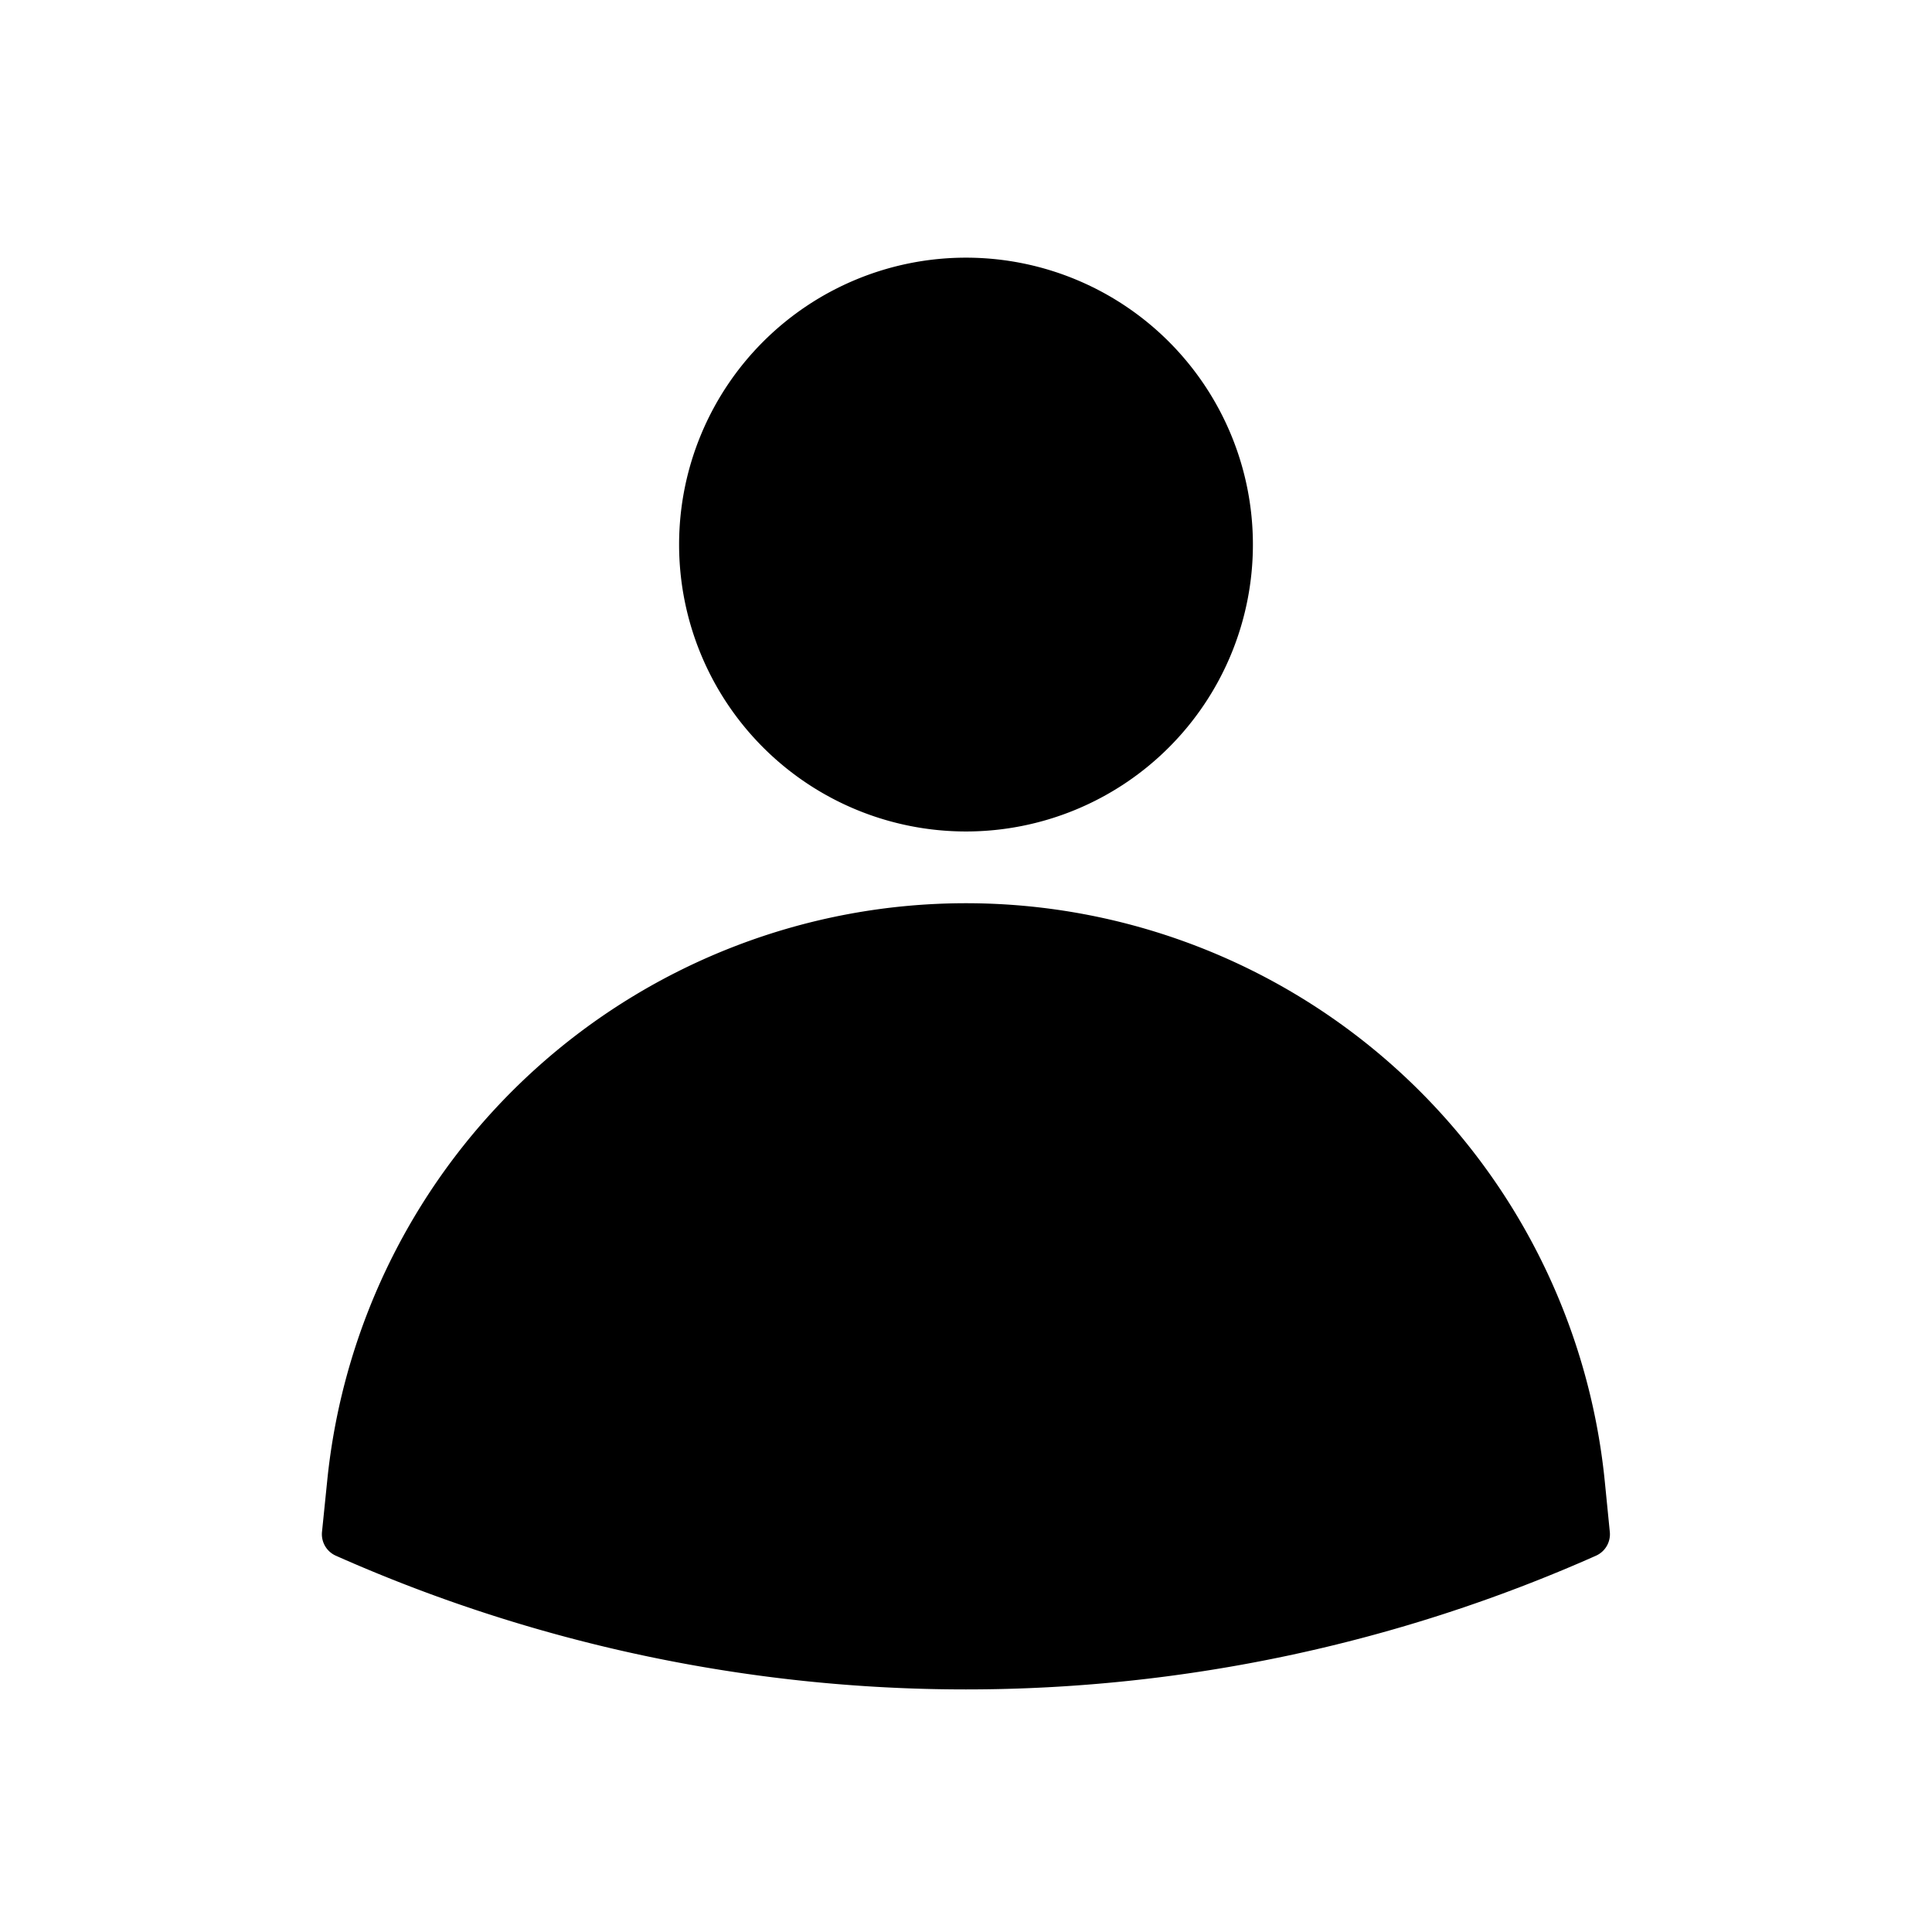 <svg xmlns="http://www.w3.org/2000/svg" width="30" height="30" viewBox="0 0 30 30">
    <g data-name="Group 139">
        <g data-name="user (16)">
            <path data-name="Path 121" d="M42.244 12.789a4.455 4.455 0 1 0-4.455 4.455 4.455 4.455 0 0 0 4.455-4.455z" transform="translate(-22.789 -4.333)" style="fill-rule:evenodd"/>
            <path data-name="Path 122" d="M12.672 54.811a9.969 9.969 0 0 1 19.839 0l.078.785a.365.365 0 0 1-.215.37 24.089 24.089 0 0 1-19.567 0 .365.365 0 0 1-.215-.37z" transform="translate(-7.592 -31.809)" style="fill-rule:evenodd"/>
        </g>
    </g>
</svg>
